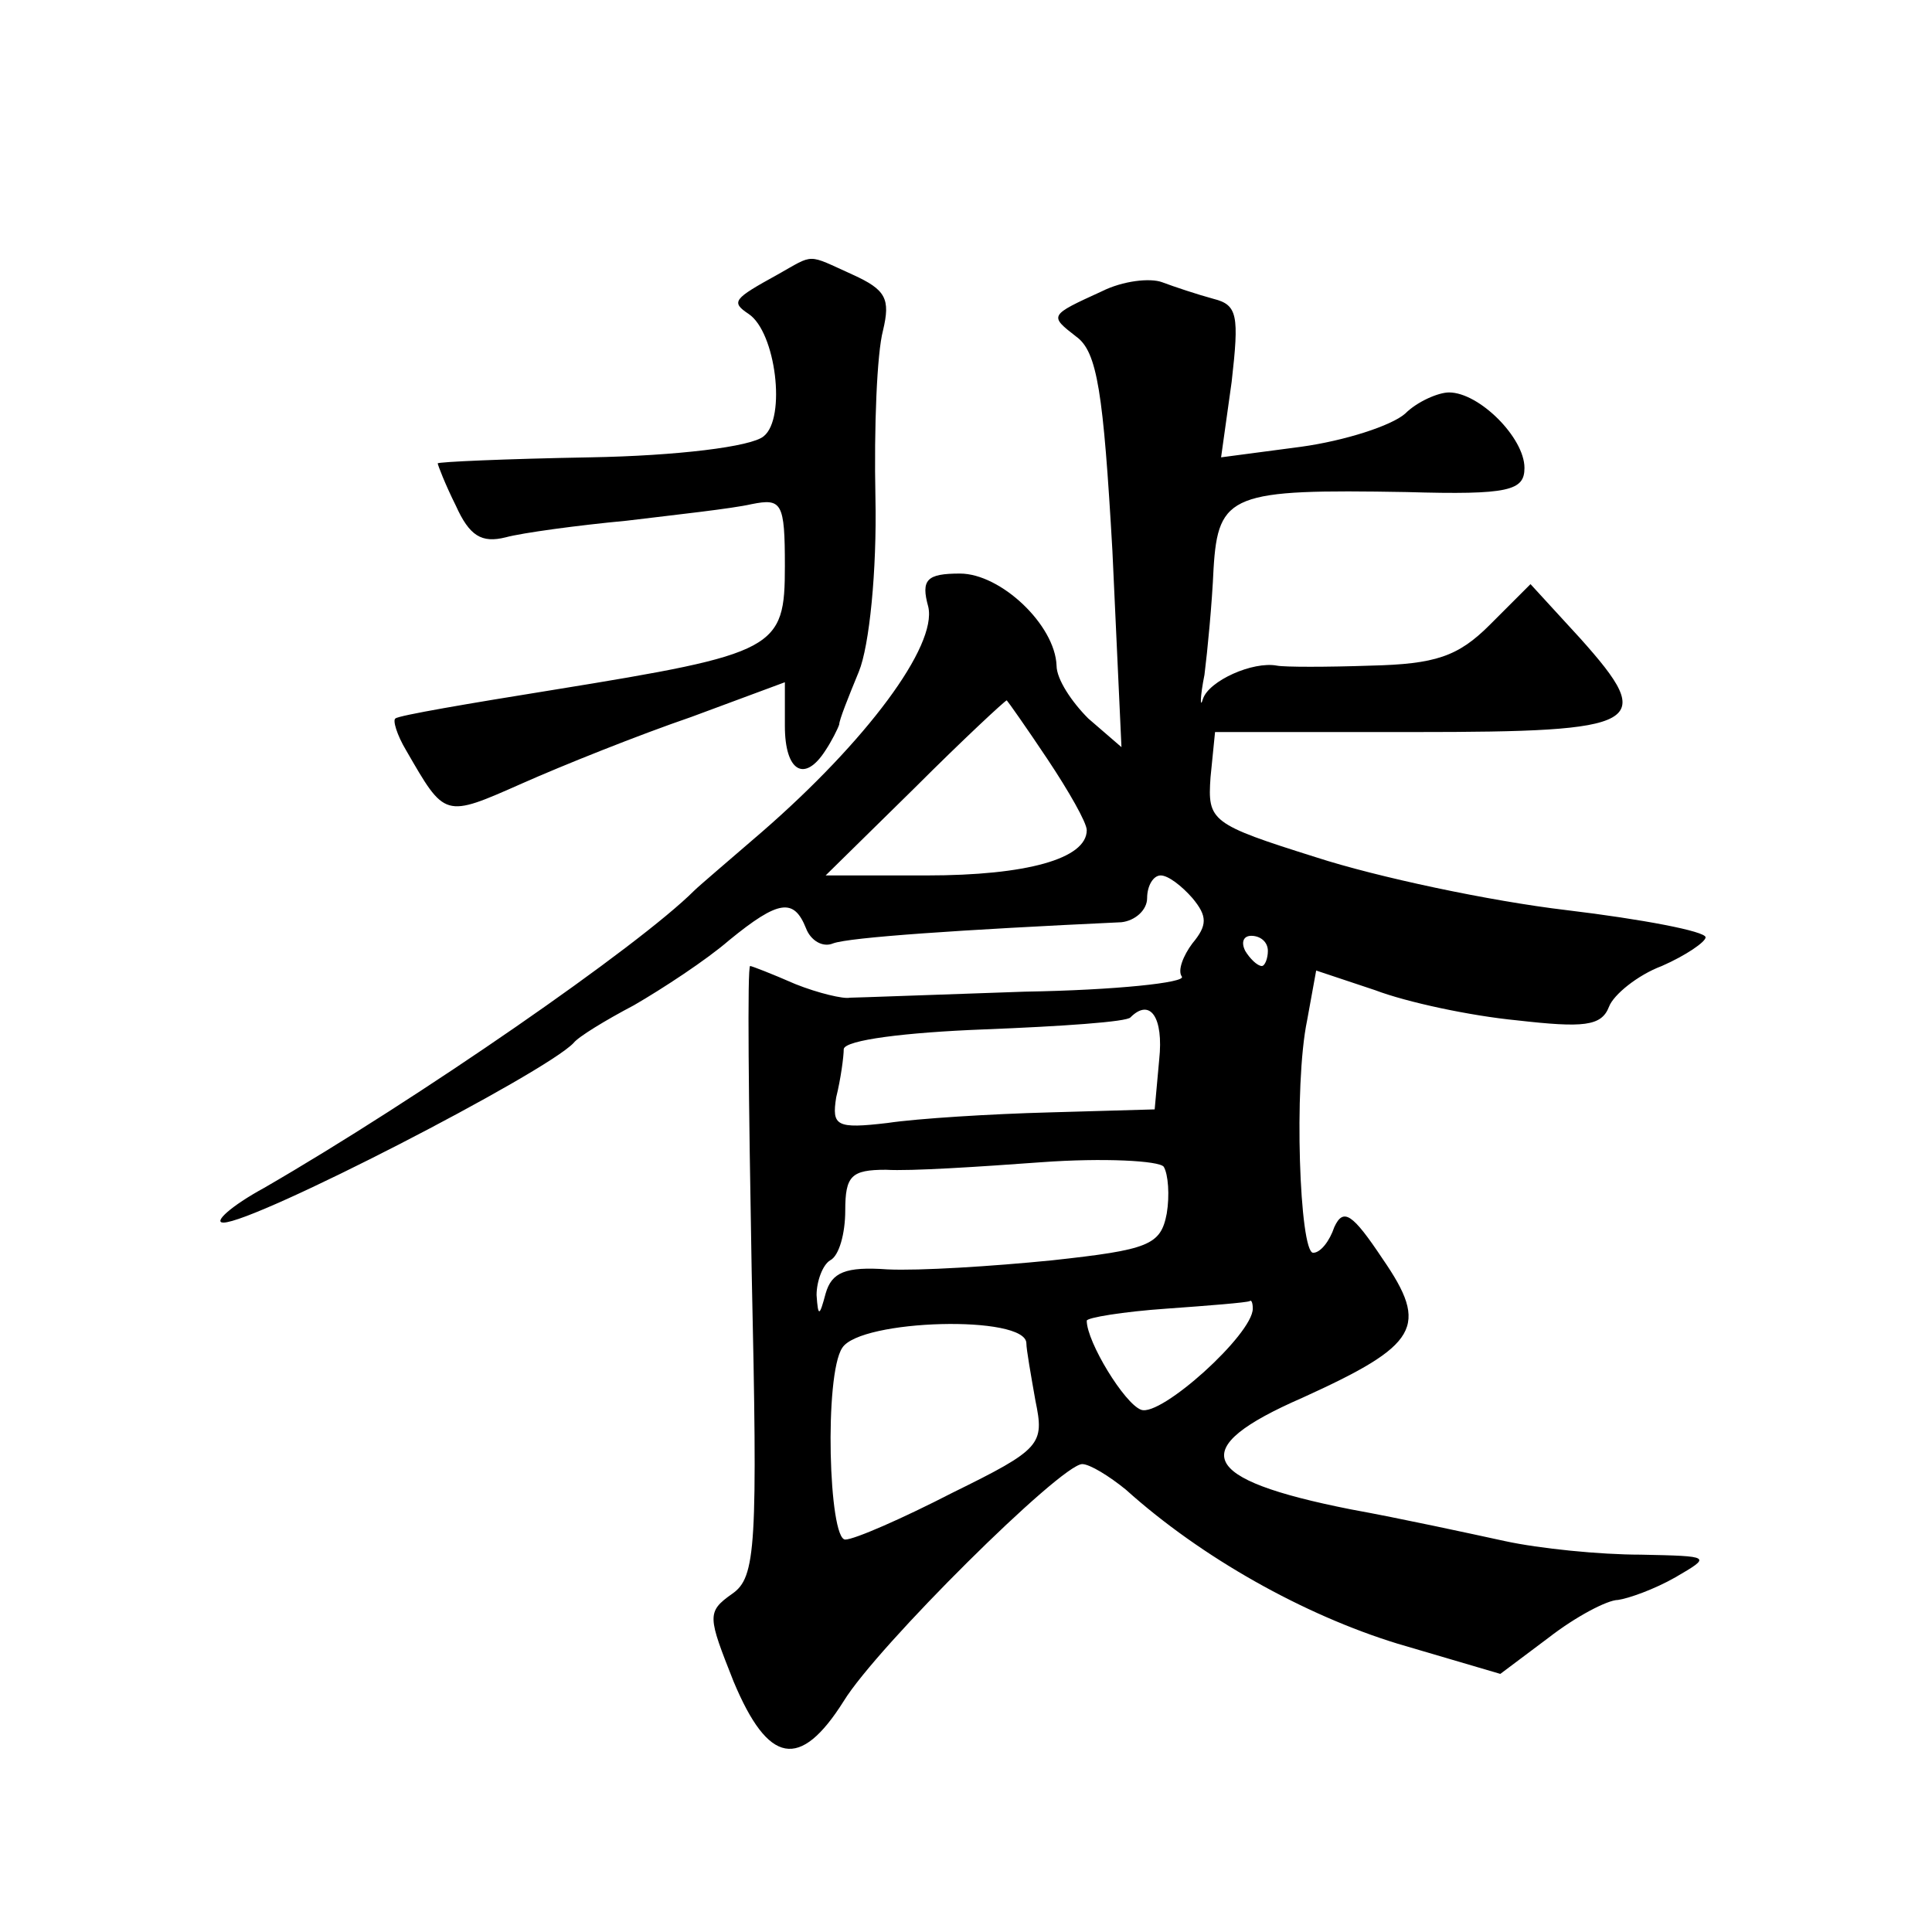 <?xml version="1.0" standalone="no"?>
<!DOCTYPE svg PUBLIC "-//W3C//DTD SVG 20010904//EN"
 "http://www.w3.org/TR/2001/REC-SVG-20010904/DTD/svg10.dtd">
<svg version="1.0" xmlns="http://www.w3.org/2000/svg"
 width="128pt" height="128pt" viewBox="0 0 128 128"
 preserveAspectRatio="xMidYMid meet">
<g transform="translate(0,128) scale(0.1,-0.1)"
fill="#0" stroke="none">
<path d="M515 1098 c-29 -16 -31 -18 -19 -26 18 -12 25 -69 10 -81 -8 -7 -58 -13
-115 -14 -56 -1 -101 -3 -101 -4 0 -1 5 -14 12 -28 9 -20 17 -25 33 -21 11 3 48
8 80 11 33 4 70 8 83 11 20 4 22 1 22 -41 0 -55 -5 -58 -153 -82 -56 -9 -103 -17
-105 -19 -2 -1 1 -11 7 -21 26 -45 25 -45 77 -22 27 12 77 32 112 44 l62 23 0 -29
c0 -30 13 -38 27 -16 4 6 8 14 9 17 0 3 6 18 13 35 7 17 12 67 11 115 -1 47 1 96
5 111 5 21 2 27 -20 37 -31 14 -25 14 -50 0z M730 1087 c-35 -16 -35 -16 -17 -30
14 -10 18 -37 24 -142 l6 -130 -22 19 c-11 11 -21 26 -21 35 -1 27 -37 61 -64 61
-22 0 -26 -4 -21 -22 6 -26 -41 -89 -110 -149 -22 -19 -42 -36 -45 -39 -37 -37
-183 -138 -285 -197 -22 -12 -34 -23 -27 -23 21 0 213 99 232 119 3 4 21 15 40
25 19 11 48 30 63 43 33 27 43 28 51 8 3 -8 11 -13 18 -10 11 4 84 9 191 14 9 1
17 8 17 16 0 8 4 15 9 15 5 0 14 -7 21 -15 10 -12 10 -18 0 -30 -6 -8 -10 -18 -7
-22 3 -4 -44 -9 -104 -10 -59 -2 -112 -4 -116 -4 -4 -1 -21 3 -36 9 -16 7 -29 12
-30 12 -2 0 -1 -91 1 -202 4 -183 3 -203 -13 -214 -17 -12 -16 -15 1 -58 23 -55
44 -59 73 -13 22 36 144 157 158 157 5 0 18 -8 29 -17 50 -45 118 -83 180 -102
l68 -20 32 24 c18 14 39 25 46 25 7 1 24 7 38 15 24 14 24 14 -23 15 -27 0 -67
4 -90 9 -23 5 -69 15 -102 21 -101 20 -110 40 -32 74 77 35 84 47 53 92 -20 30
-26 34 -32 21 -3 -9 -9 -17 -14 -17 -9 0 -13 111 -4 154 l6 33 39 -13 c21 -8 63
-17 94 -20 44 -5 56 -4 61 9 3 8 19 21 35 27 16 7 29 16 29 19 0 4 -42 12 -92 18
-51 6 -126 22 -166 35 -70 22 -72 24 -70 53 l3 30 132 0 c152 0 161 5 110 62 l-33
36 -27 -27 c-21 -21 -36 -26 -79 -27 -29 -1 -57 -1 -62 0 -16 3 -45 -10 -49 -22
-2 -7 -2 1 1 16 2 16 5 47 6 70 3 50 12 53 128 51 68 -2 78 1 78 16 0 20 -30 50
-50 50 -7 0 -21 -6 -29 -14 -9 -8 -40 -18 -69 -22 l-53 -7 7 50 c5 44 4 51 -12
55 -11 3 -26 8 -34 11 -8 3 -26 1 -40 -6z m-36 -310 c14 -21 26 -42 26 -47 0 -19
-40 -30 -106 -30 l-67 0 59 58 c32 32 60 58 61 58 1 -1 13 -18 27 -39z m146 -127
c0 -5 -2 -10 -4 -10 -3 0 -8 5 -11 10 -3 6 -1 10 4 10 6 0 11 -4 11 -10z m-72 -72
l-3 -33 -70 -2 c-38 -1 -87 -4 -107 -7 -34 -4 -37 -2 -34 17 3 12 5 27 5 32 1 6
41 11 93 13 51 2 95 5 97 8 13 13 22 0 19 -28z m5 -102 c-4 -21 -12 -24 -76 -31
-40 -4 -88 -7 -109 -6 -28 2 -37 -2 -41 -16 -4 -15 -5 -16 -6 -1 0 9 4 20 9 23
6 3 10 18 10 33 0 23 4 27 27 27 16 -1 62 2 103 5 41 3 78 1 81 -3 3 -5 4 -19 2
-31z m57 -63 c0 -17 -61 -72 -74 -67 -11 4 -36 45 -36 59 0 2 24 6 53 8 28 2 53
4 55 5 1 1 2 -1 2 -5z m-150 -23 c0 -4 3 -21 6 -38 6 -29 4 -32 -55 -61 -33 -17
-65 -31 -71 -31 -11 0 -14 109 -2 127 12 19 122 22 122 3z"/>
</g>
</svg>
